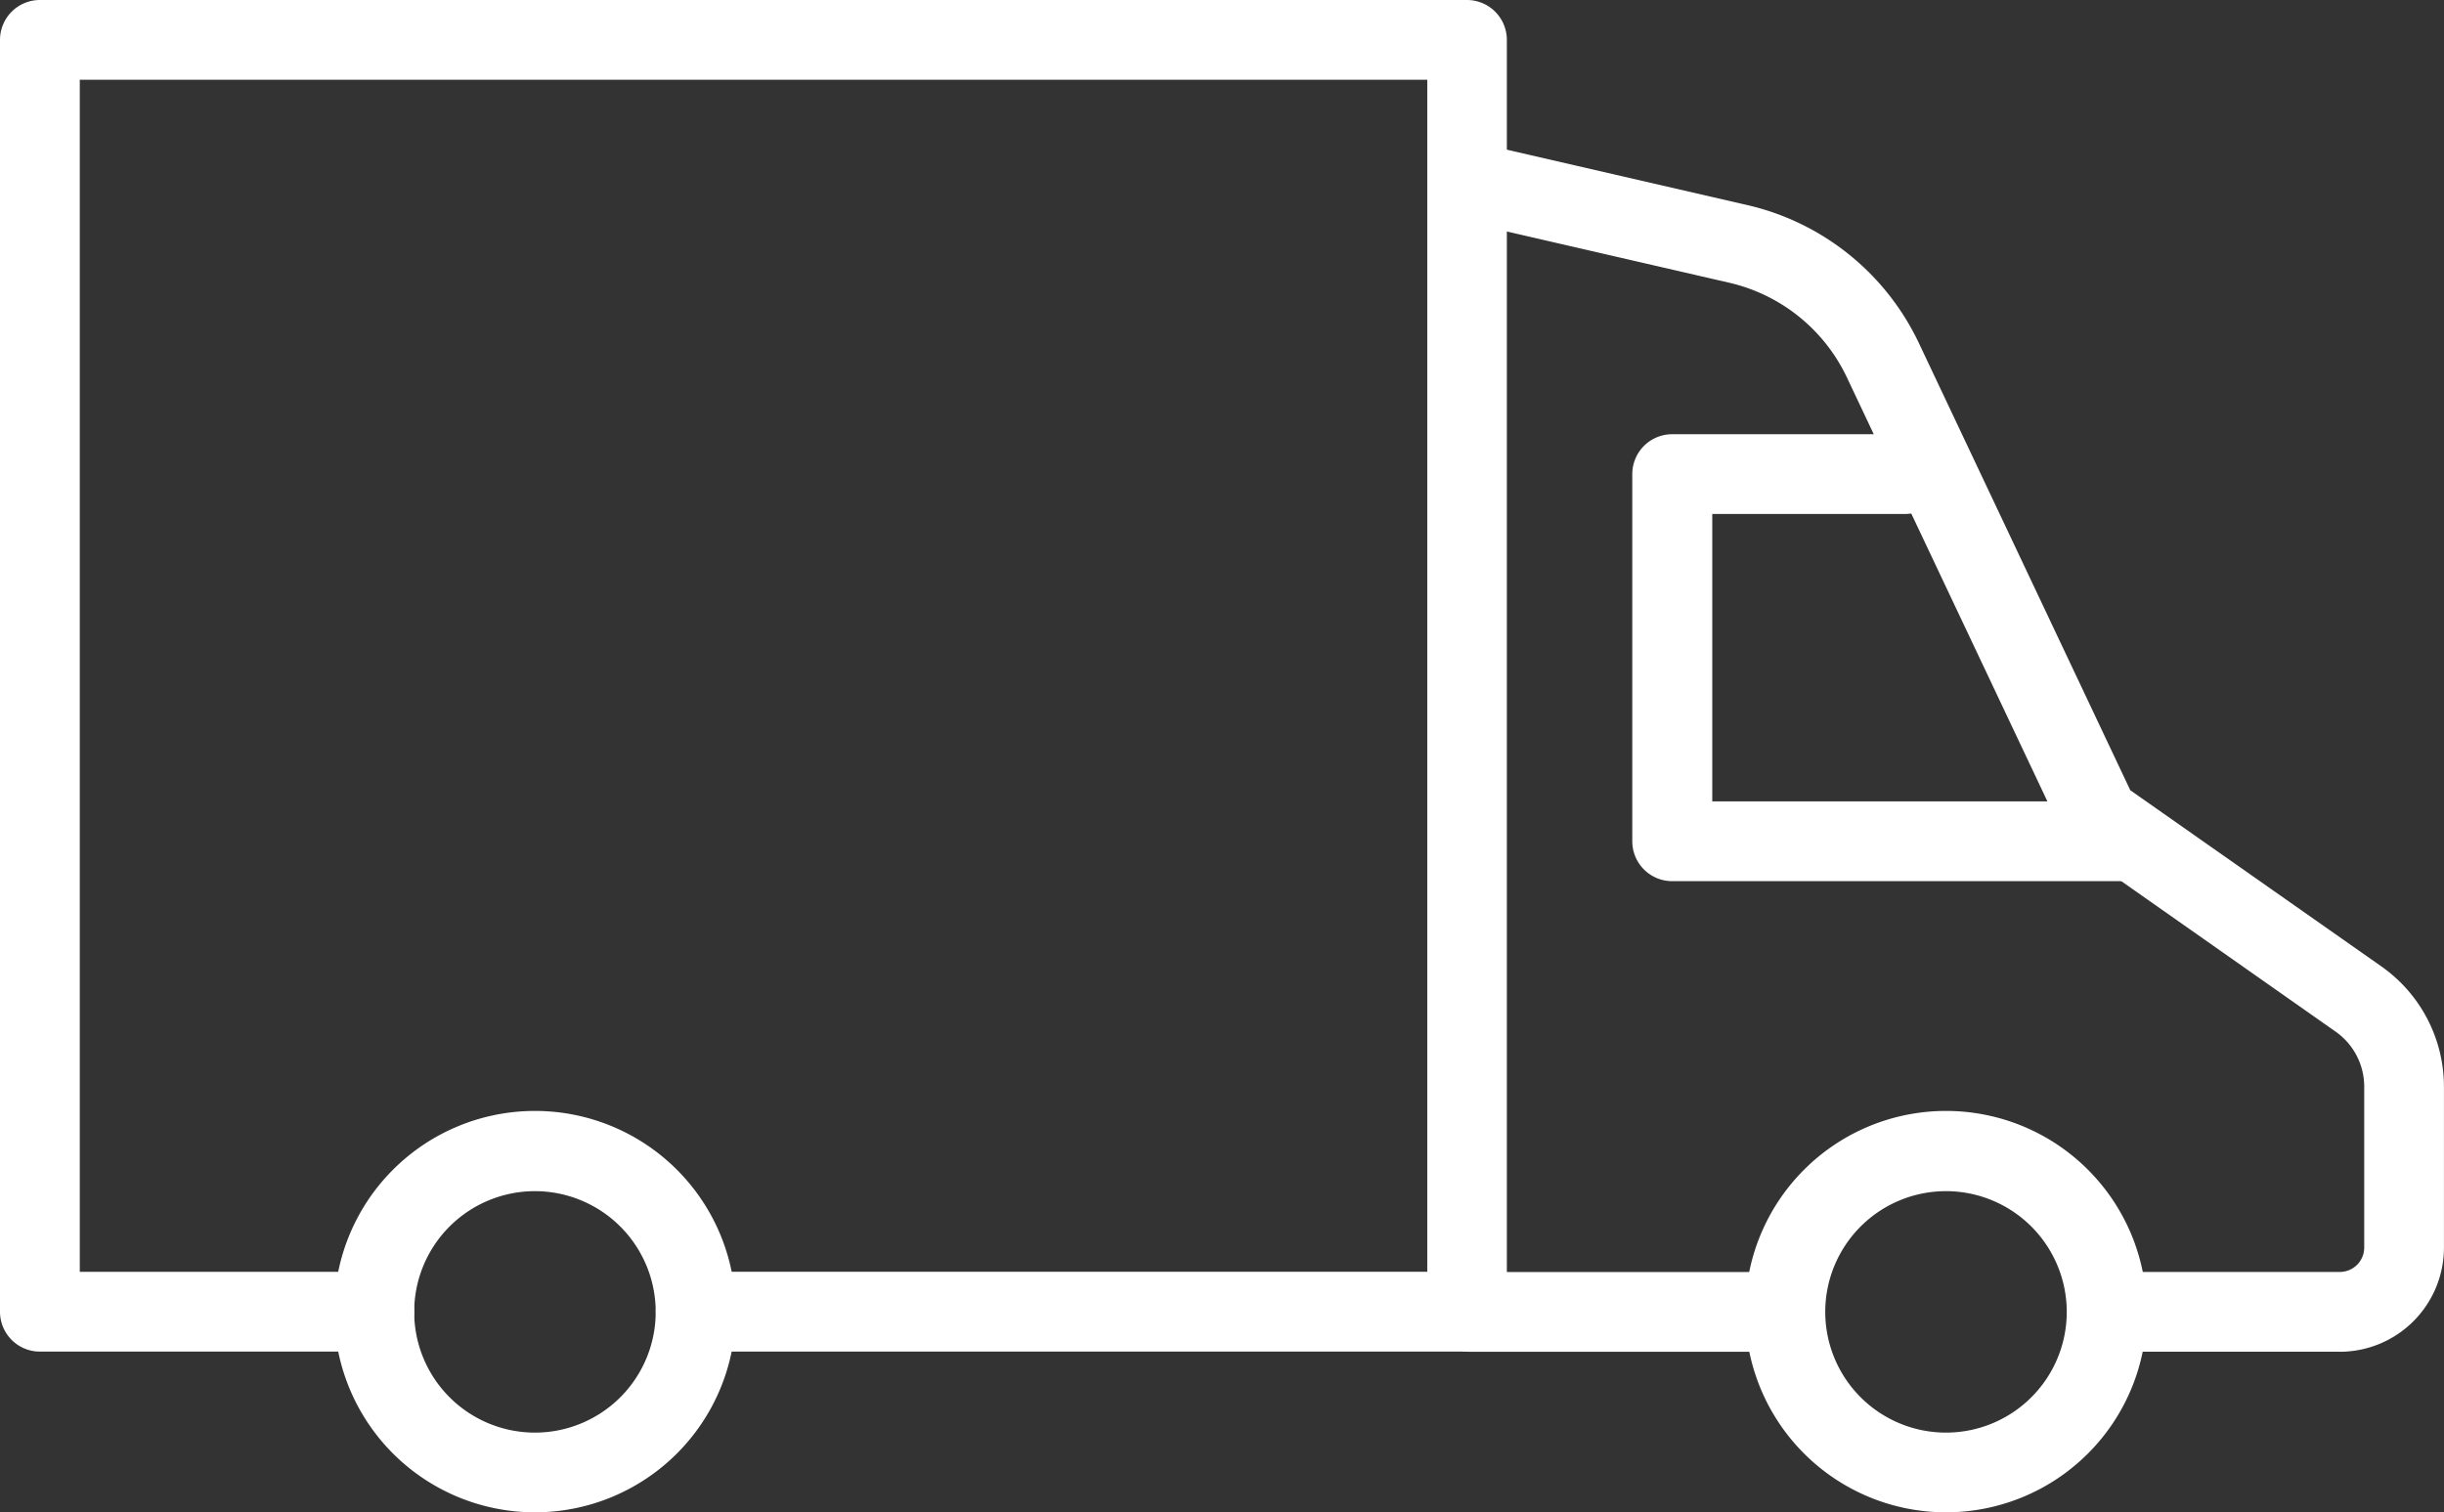 <svg id="Two_Movers_Truck_Hire" data-name="Two Movers &amp; Truck Hire" xmlns="http://www.w3.org/2000/svg" xmlns:xlink="http://www.w3.org/1999/xlink" width="47.482" height="29.388" viewBox="0 0 47.482 29.388">
  <rect x="0" y="0" width="47.482" height="29.388" fill="#333333" stroke="none"/>
  <defs>
    <clipPath id="clip-path">
      <rect id="Rectangle_347" data-name="Rectangle 347" width="47.482" height="29.388" fill="#fff"/>
    </clipPath>
  </defs>
  <g id="Group_1713" data-name="Group 1713" clip-path="url(#clip-path)">
    <path id="Path_4812" data-name="Path 4812" d="M222.733,147.162a3.9,3.9,0,1,1,3.9-3.9,3.9,3.9,0,0,1-3.9,3.9m0-6.241a2.346,2.346,0,1,0,2.346,2.346,2.348,2.348,0,0,0-2.346-2.346" transform="translate(-184.926 -117.774)" fill="#fff"/>
    <path id="Path_4813" data-name="Path 4813" d="M45.83,147.162a3.9,3.9,0,1,1,3.9-3.9,3.9,3.9,0,0,1-3.9,3.9m0-6.241a2.346,2.346,0,1,0,2.346,2.346,2.348,2.348,0,0,0-2.346-2.346" transform="translate(-35.437 -117.774)" fill="#fff"/>
    <path id="Path_4814" data-name="Path 4814" d="M185.723,161.058h-5.646a.775.775,0,0,1,0-1.55h5.646a.775.775,0,0,1,0,1.55" transform="translate(-151.517 -134.79)" fill="#fff"/>
    <path id="Path_4815" data-name="Path 4815" d="M196.673,41.264h-4.432a.775.775,0,0,1,0-1.55h4.432a.474.474,0,0,0,.473-.473V36.113a1.306,1.306,0,0,0-.556-1.069L191.544,31.5a.775.775,0,0,1-.255-.3L187.1,22.341a3.367,3.367,0,0,0-2.3-1.852l-5.255-1.211a.775.775,0,0,1,.348-1.51l5.255,1.211a4.908,4.908,0,0,1,3.353,2.7l4.1,8.674,4.879,3.424a2.858,2.858,0,0,1,1.215,2.337v3.128a2.025,2.025,0,0,1-2.023,2.023" transform="translate(-151.214 -14.997)" fill="#fff"/>
    <path id="Path_4816" data-name="Path 4816" d="M214.184,63.139h-8.763a.775.775,0,0,1-.775-.775V55.229a.775.775,0,0,1,.775-.775h4.523a.775.775,0,1,1,0,1.55H206.2v5.585h7.988a.775.775,0,1,1,0,1.55" transform="translate(-172.934 -46.016)" fill="#fff"/>
    <path id="Path_4817" data-name="Path 4817" d="M28.5,26.264H13.516a.775.775,0,1,1,0-1.55H27.729V1.55H1.55V24.715H7.273a.775.775,0,0,1,0,1.55H.775A.775.775,0,0,1,0,25.489V.775A.775.775,0,0,1,.775,0H28.5a.775.775,0,0,1,.775.775V25.489a.775.775,0,0,1-.775.775" transform="translate(0)" fill="#fff"/>
  </g>
</svg>
